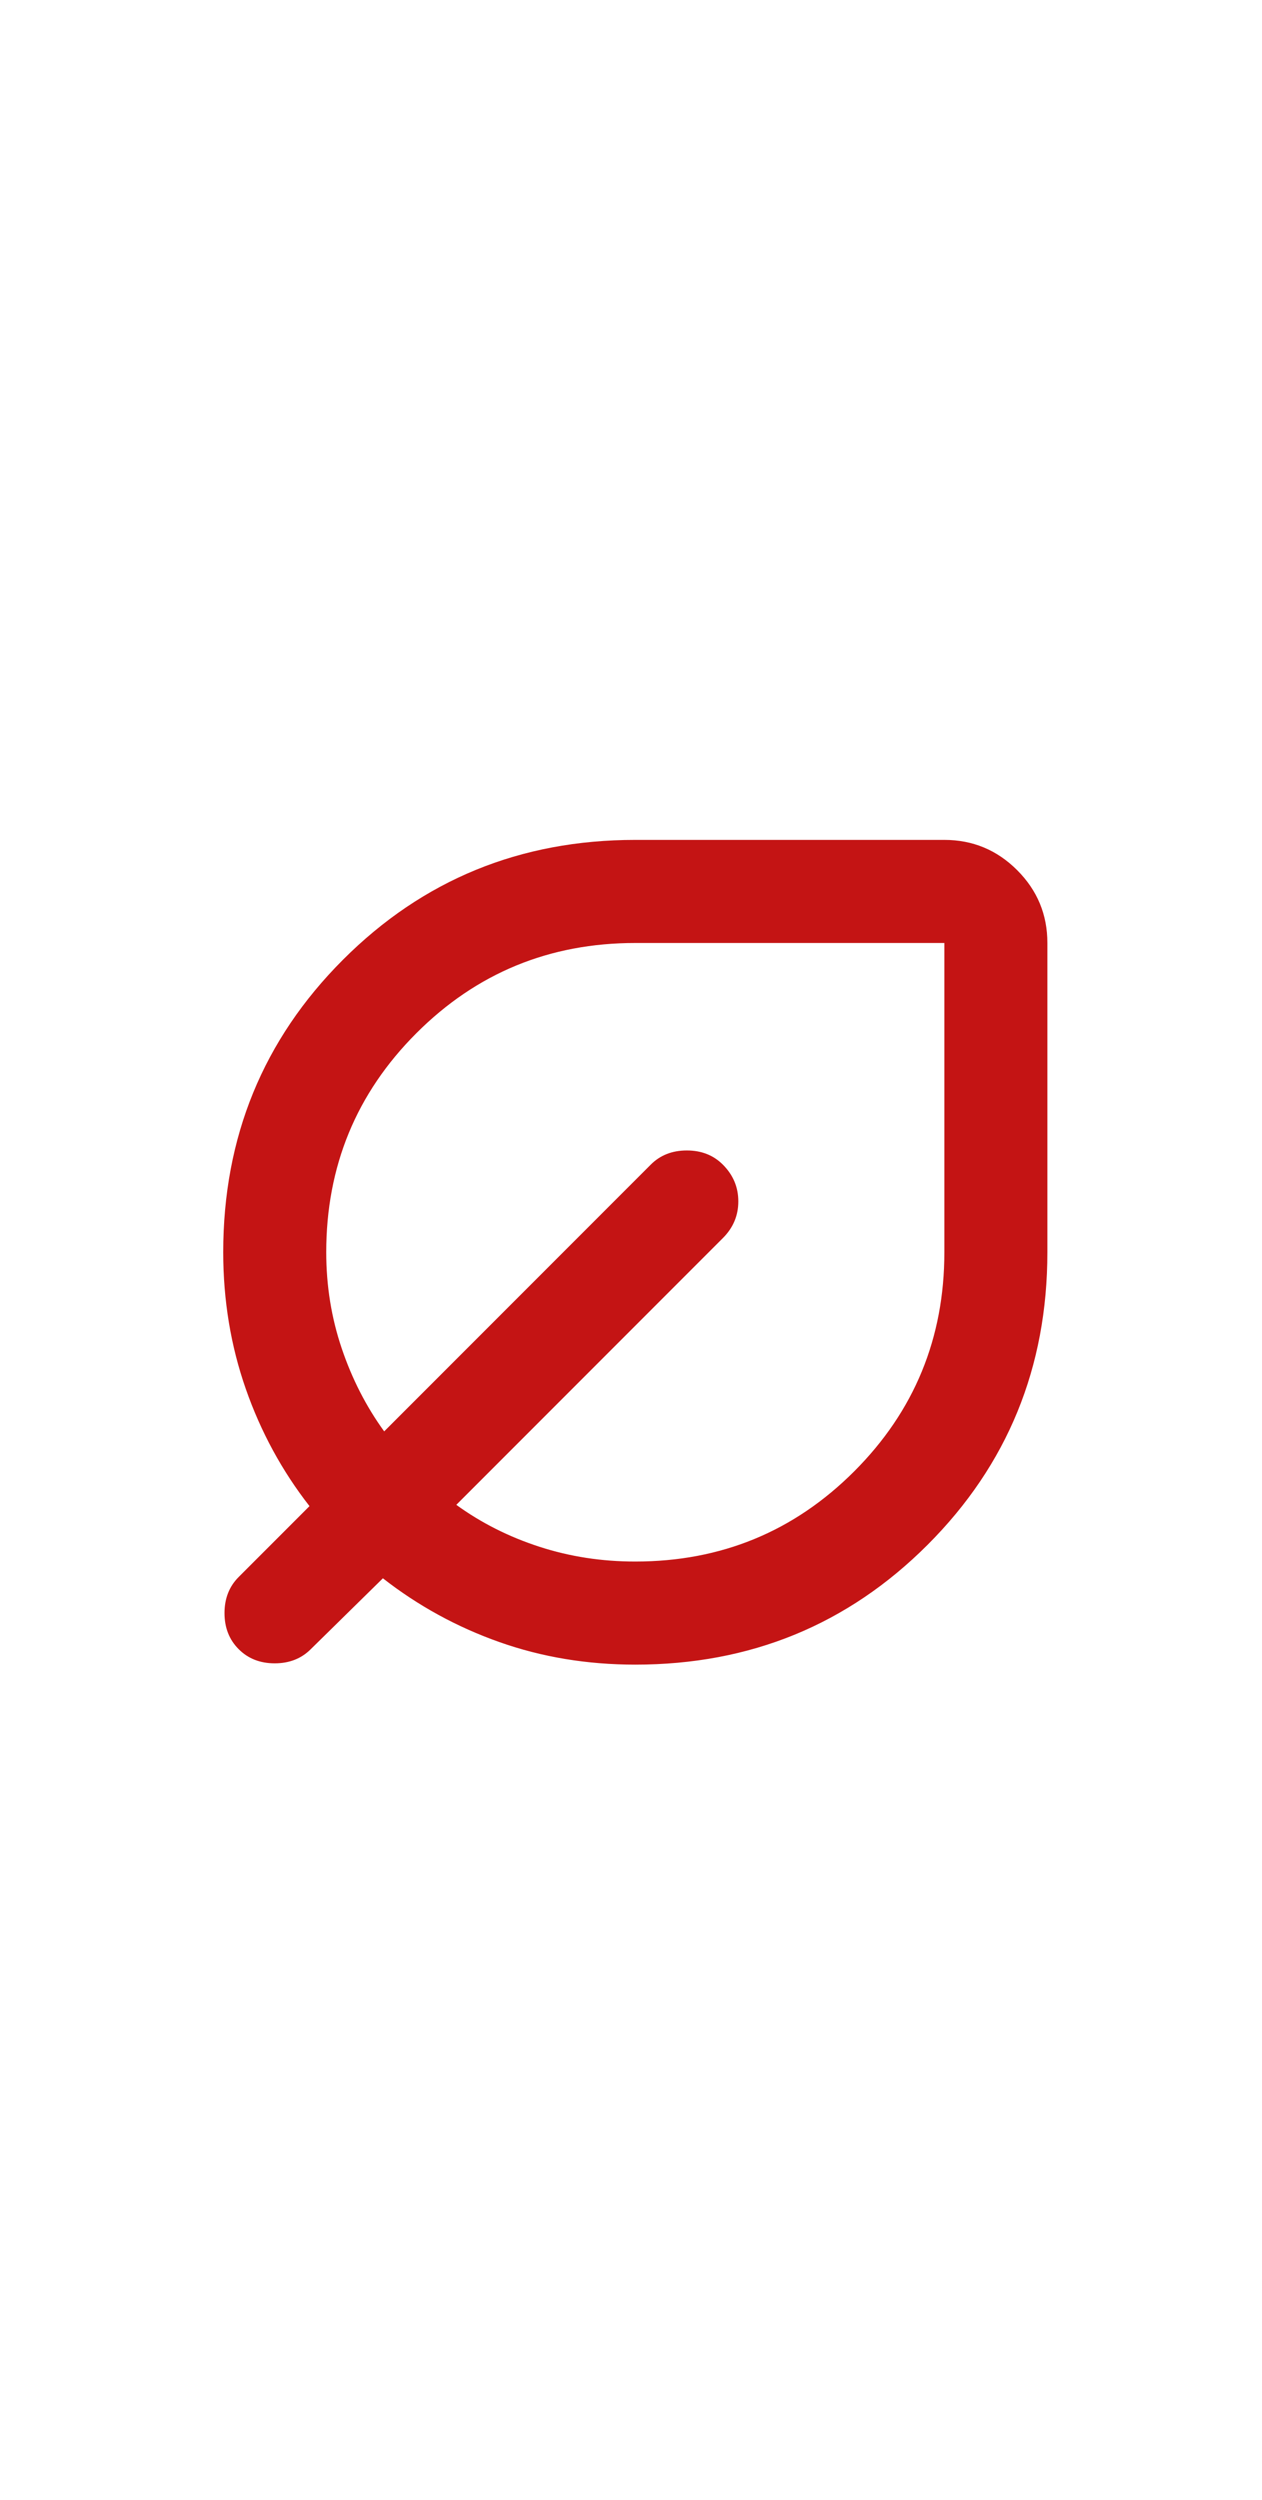 <svg width="49" height="97" viewBox="0 0 49 97" fill="none" xmlns="http://www.w3.org/2000/svg">
<path d="M24.667 64.588C22.8 64.588 21.042 64.297 19.393 63.714C17.743 63.131 16.235 62.306 14.867 61.238L12.067 63.988C11.7 64.355 11.233 64.538 10.667 64.538C10.1 64.538 9.633 64.355 9.267 63.988C8.9 63.621 8.717 63.155 8.717 62.588C8.717 62.021 8.9 61.555 9.267 61.188L12.017 58.438C10.95 57.071 10.125 55.555 9.543 53.888C8.96 52.221 8.668 50.455 8.667 48.588C8.667 44.121 10.217 40.338 13.317 37.238C16.417 34.138 20.2 32.588 24.667 32.588H36.667C37.767 32.588 38.709 32.979 39.493 33.762C40.277 34.545 40.668 35.487 40.667 36.588V48.588C40.667 53.055 39.117 56.838 36.017 59.938C32.917 63.038 29.133 64.588 24.667 64.588ZM24.667 60.588C28 60.588 30.833 59.421 33.167 57.088C35.5 54.755 36.667 51.921 36.667 48.588V36.588H24.667C21.333 36.588 18.5 37.755 16.167 40.088C13.833 42.421 12.667 45.255 12.667 48.588C12.667 49.888 12.867 51.13 13.267 52.314C13.667 53.498 14.217 54.573 14.917 55.538L25.267 45.188C25.633 44.821 26.1 44.638 26.667 44.638C27.233 44.638 27.7 44.821 28.067 45.188C28.467 45.588 28.667 46.063 28.667 46.614C28.667 47.165 28.467 47.639 28.067 48.038L17.717 58.388C18.683 59.088 19.759 59.63 20.943 60.014C22.127 60.398 23.368 60.589 24.667 60.588Z" fill="#C41414"/>
</svg>

